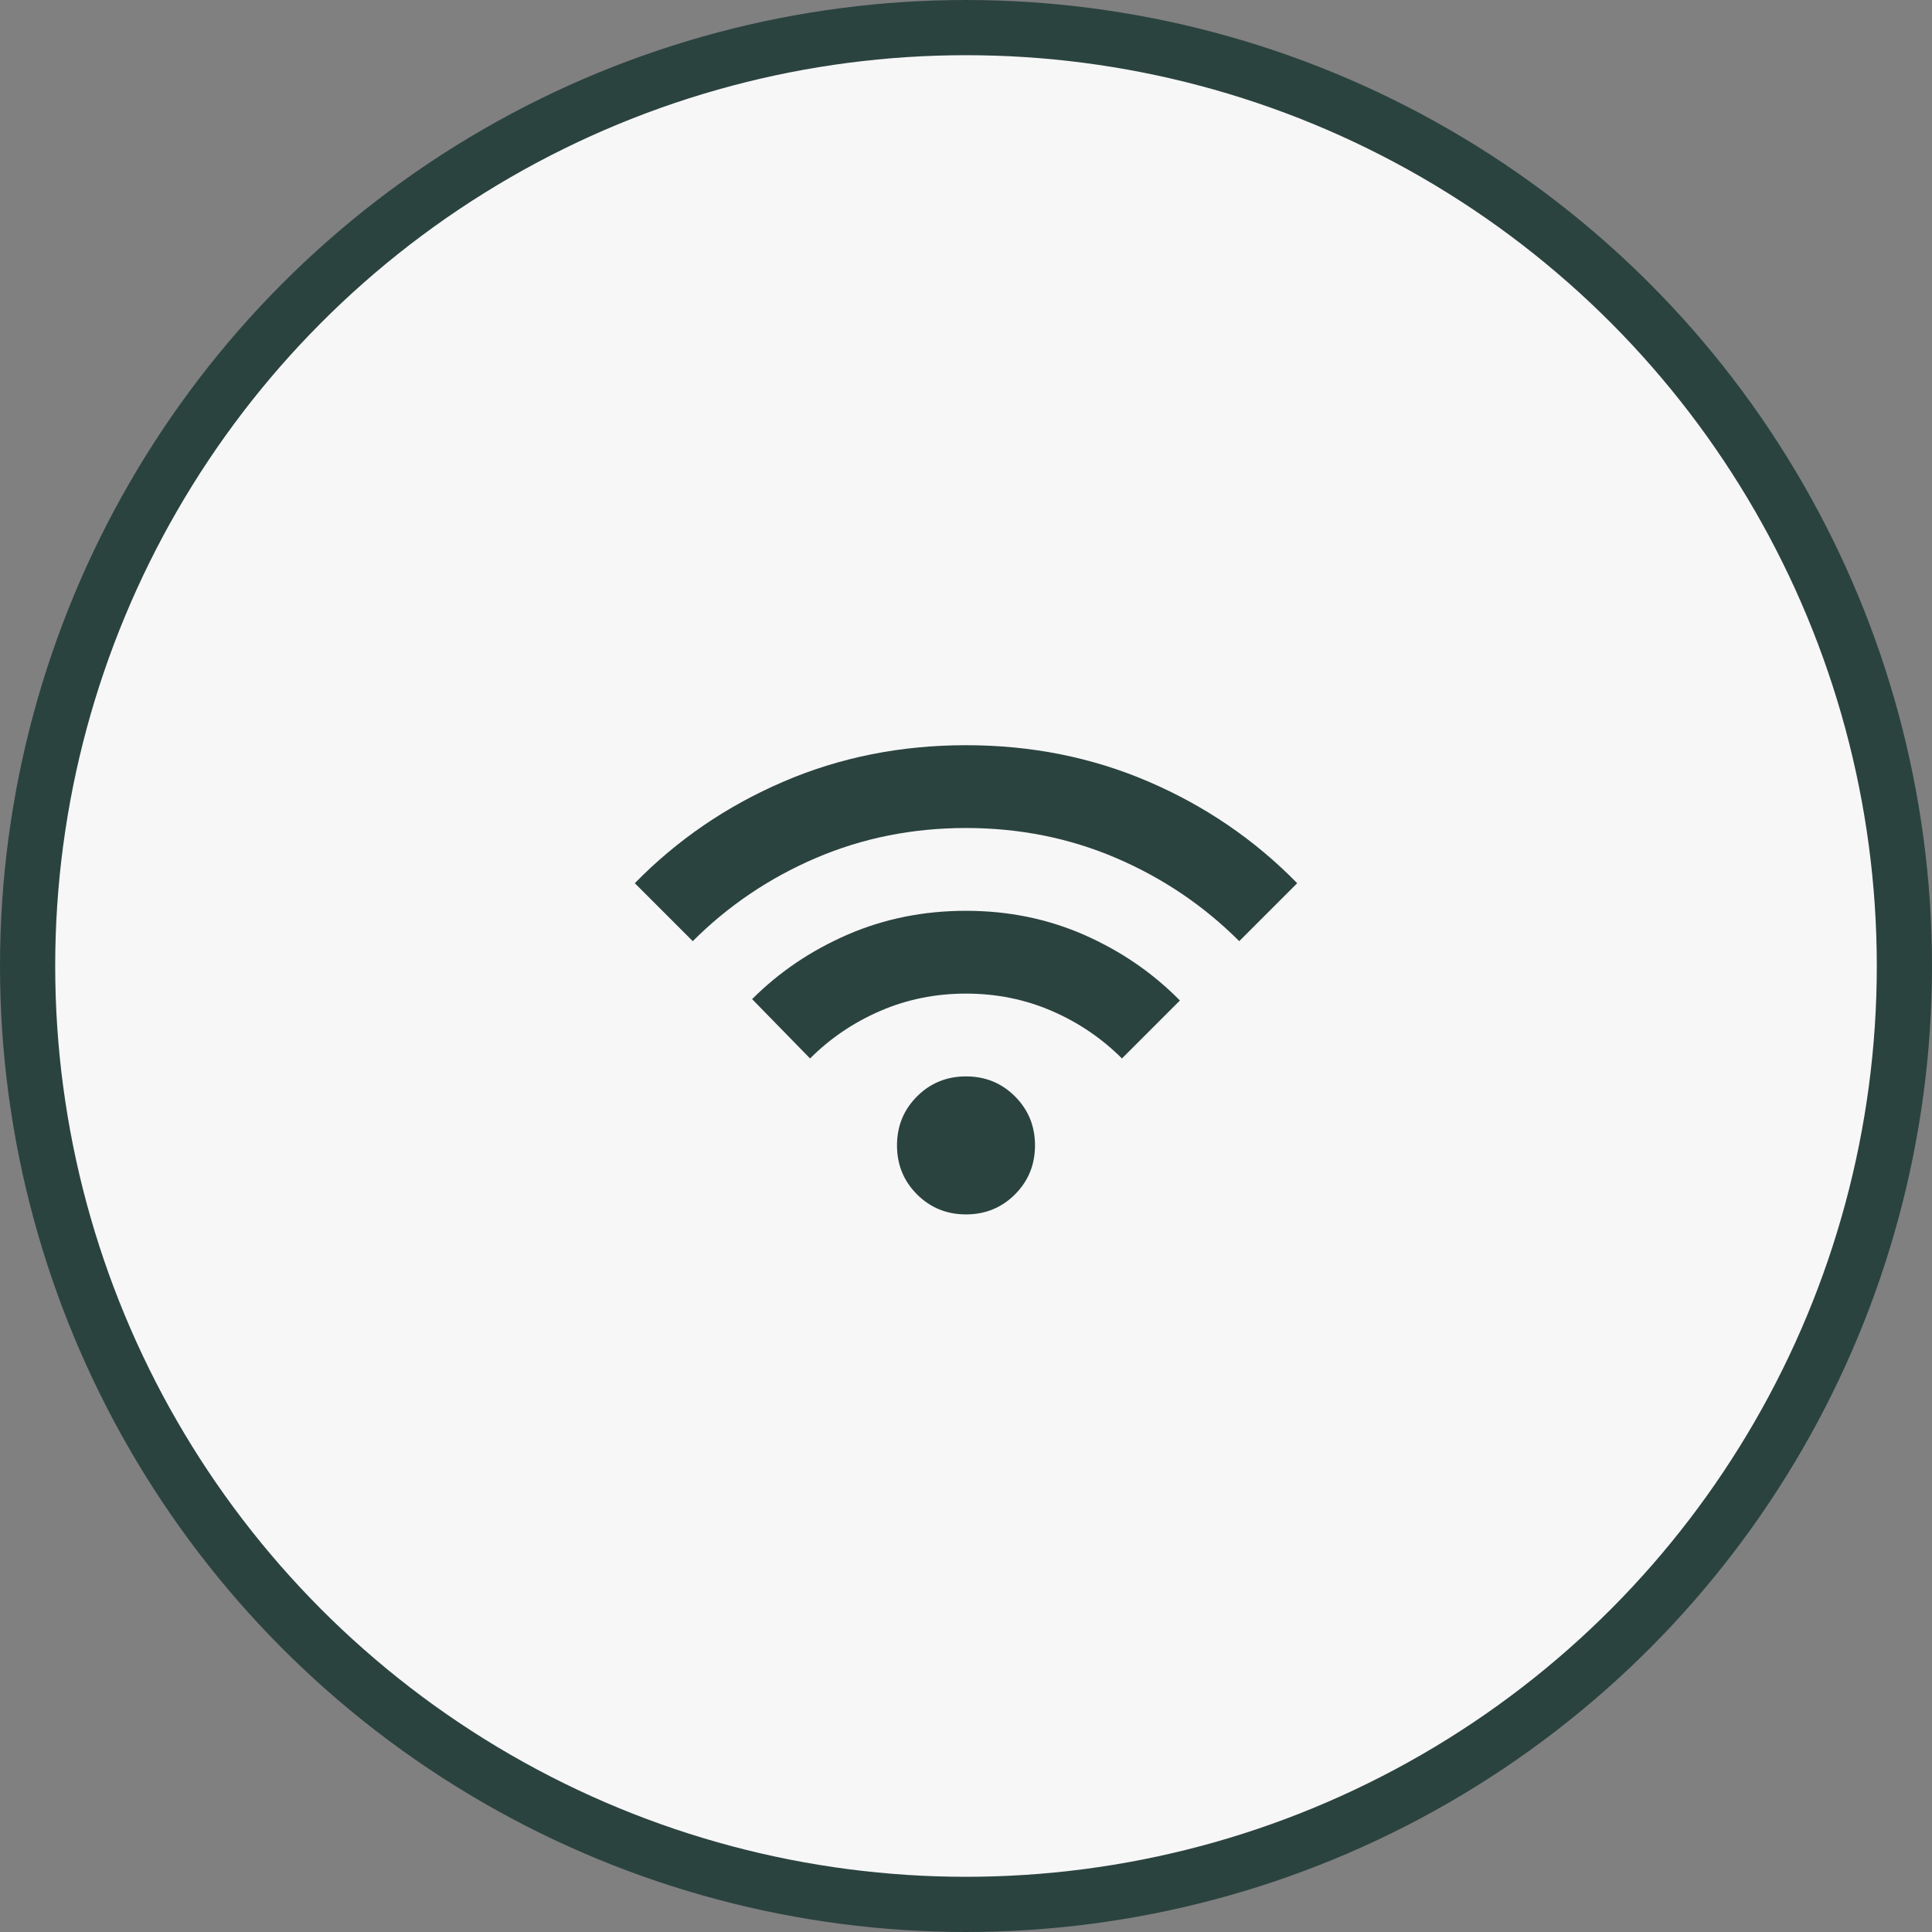 <svg width="70" height="70" viewBox="0 0 70 70" fill="none" xmlns="http://www.w3.org/2000/svg">
<rect x="0" y="0" width="70" height="70" fill="#808080" stroke="none"/>
<circle cx="35" cy="35" r="34" fill="#F7F7F7" stroke="#2B433F" stroke-width="2"/>
<path d="M35 44C34.3 44 33.708 43.758 33.225 43.275C32.742 42.792 32.5 42.2 32.5 41.5C32.5 40.8 32.742 40.208 33.225 39.725C33.708 39.242 34.3 39 35 39C35.7 39 36.292 39.242 36.775 39.725C37.258 40.208 37.5 40.8 37.5 41.5C37.5 42.2 37.258 42.792 36.775 43.275C36.292 43.758 35.7 44 35 44ZM29.35 38.35L27.25 36.2C28.233 35.217 29.387 34.438 30.712 33.862C32.038 33.288 33.467 33 35 33C36.533 33 37.962 33.292 39.288 33.875C40.612 34.458 41.767 35.25 42.75 36.25L40.65 38.35C39.917 37.617 39.067 37.042 38.1 36.625C37.133 36.208 36.1 36 35 36C33.9 36 32.867 36.208 31.9 36.625C30.933 37.042 30.083 37.617 29.35 38.35ZM25.1 34.1L23 32C24.533 30.433 26.325 29.208 28.375 28.325C30.425 27.442 32.633 27 35 27C37.367 27 39.575 27.442 41.625 28.325C43.675 29.208 45.467 30.433 47 32L44.9 34.1C43.617 32.817 42.129 31.812 40.438 31.087C38.746 30.363 36.933 30 35 30C33.067 30 31.254 30.363 29.562 31.087C27.871 31.812 26.383 32.817 25.1 34.1Z" fill="#2B433F"/>
</svg>
